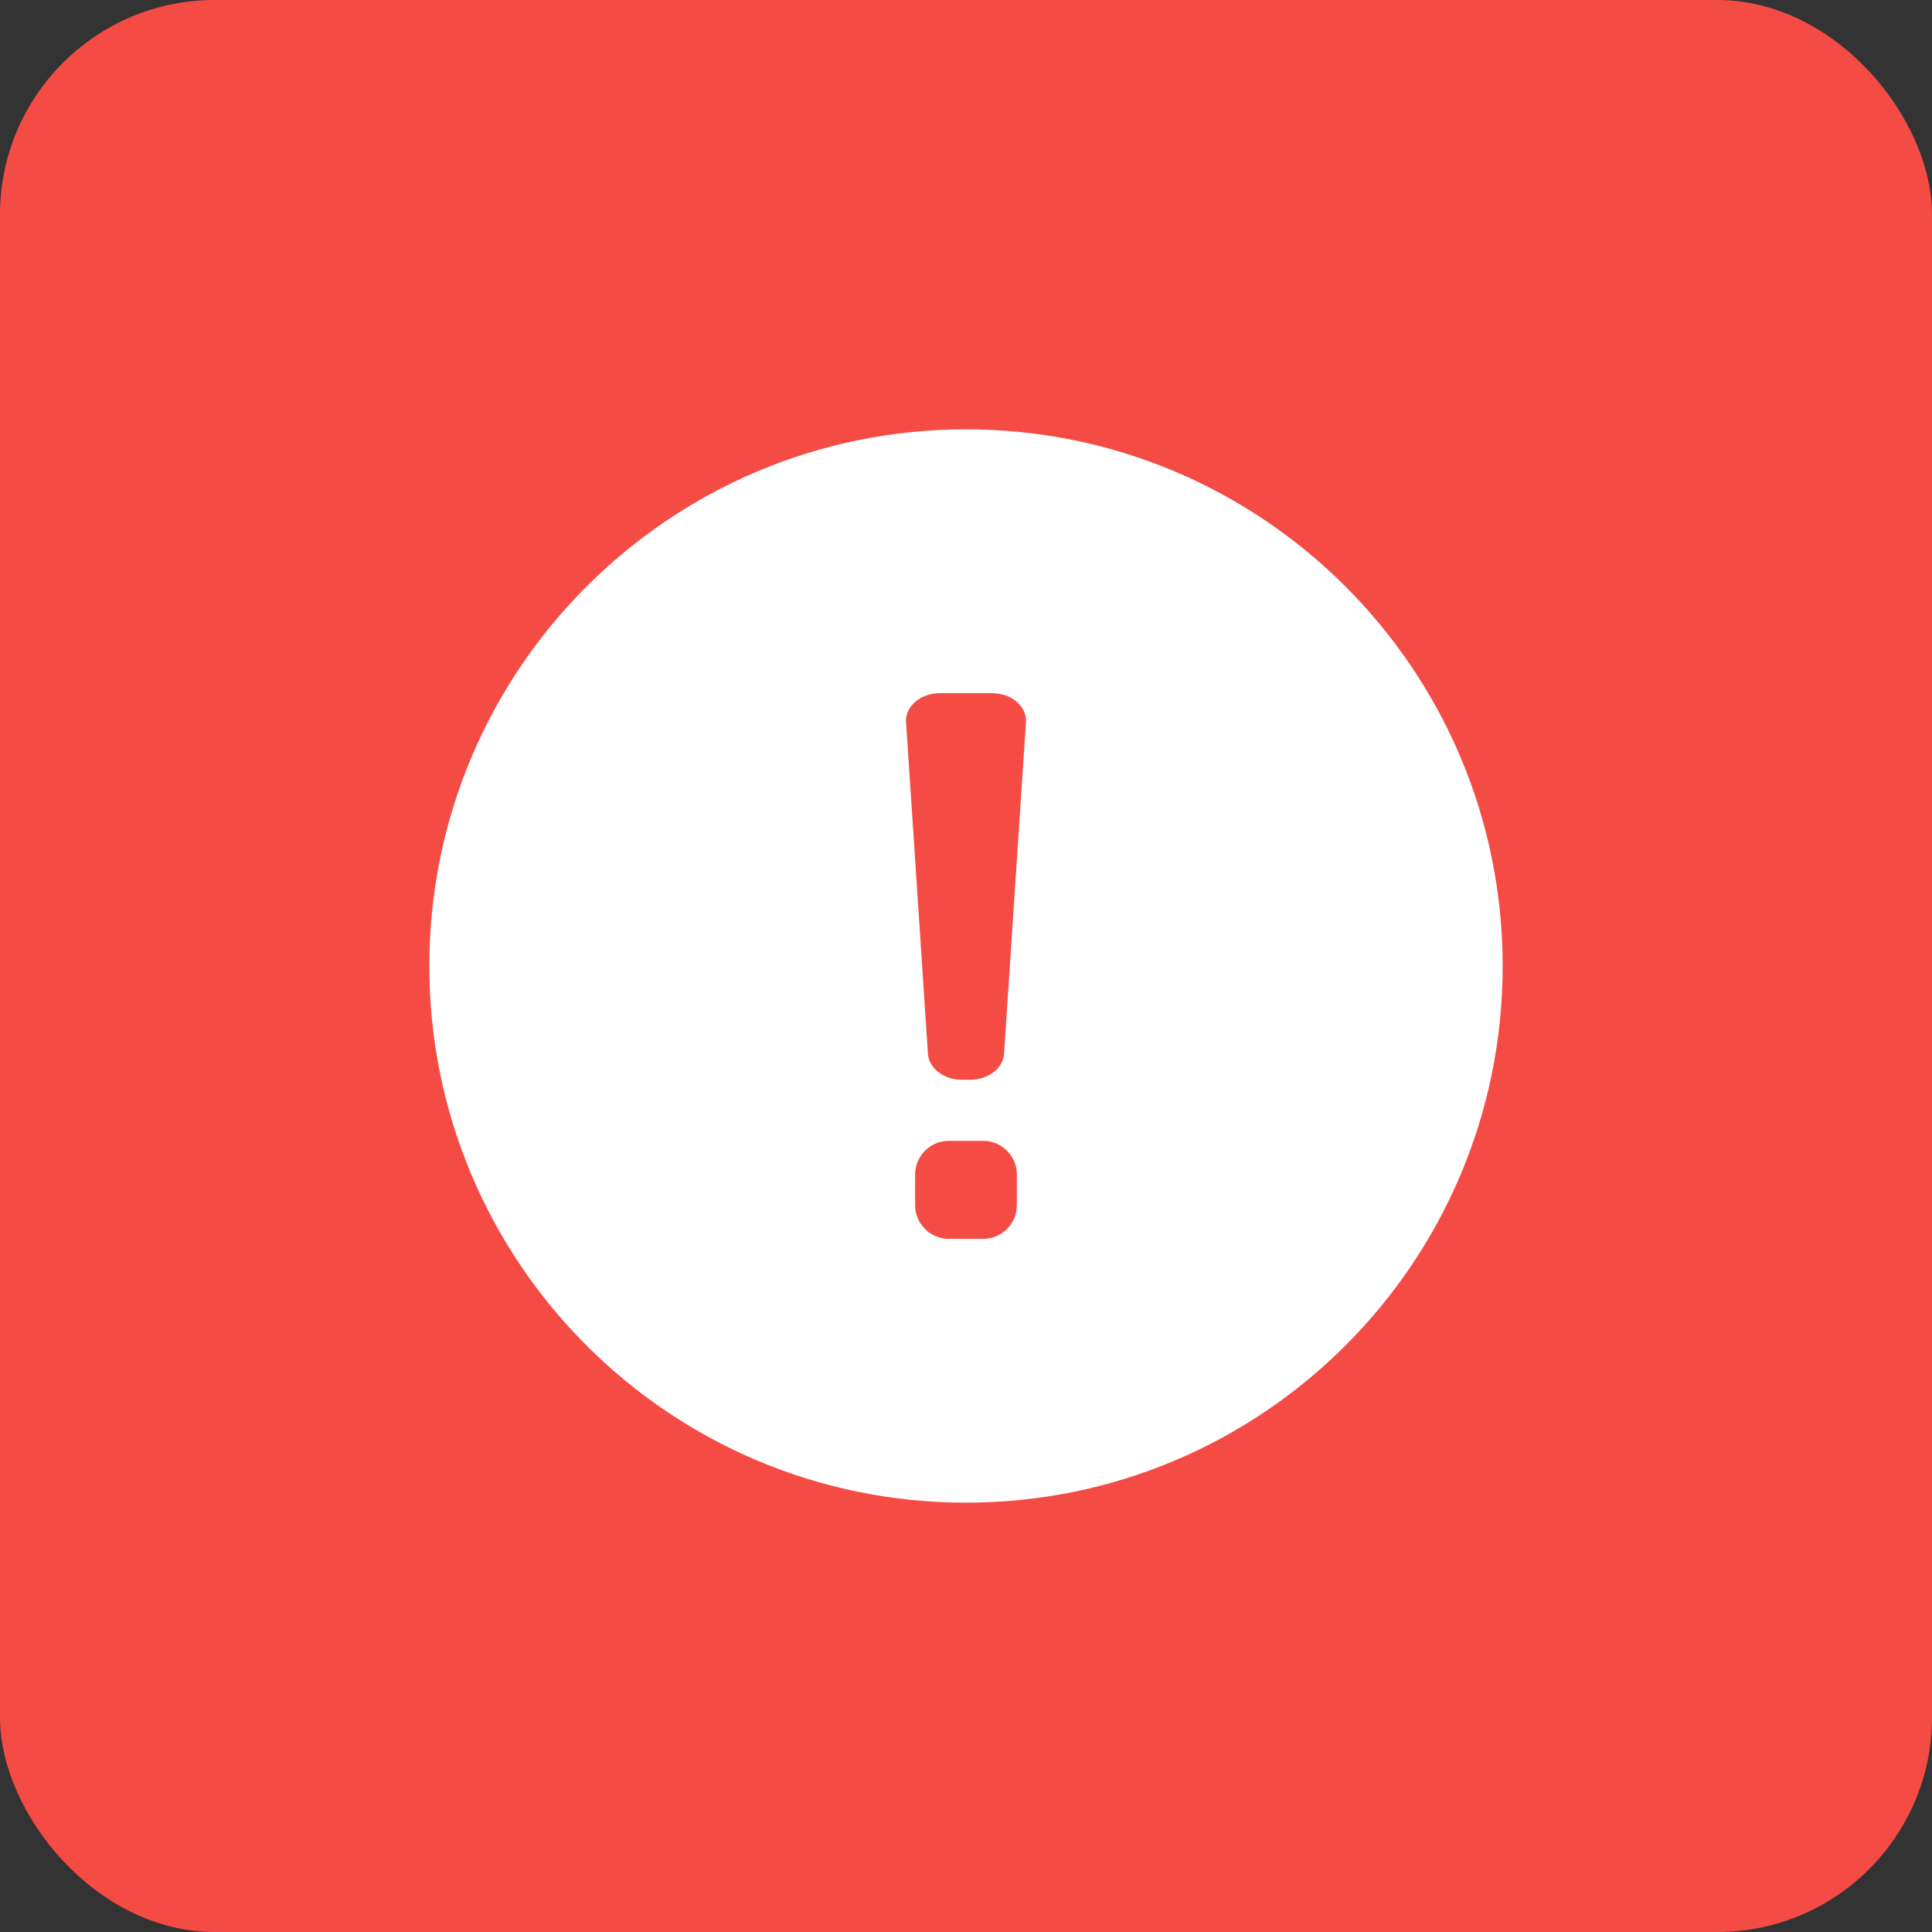 <svg xmlns="http://www.w3.org/2000/svg" xmlns:xlink="http://www.w3.org/1999/xlink" fill="none" version="1.1" width="36" height="36" viewBox="0 0 36 36"><rect x="0" y="0" width="36" height="36" fill="#333333" stroke="none"/><defs><clipPath id="master_svg0_3_891"><rect x="7" y="7" width="22" height="22" rx="0"/></clipPath></defs><g style="mix-blend-mode:passthrough"><g style="mix-blend-mode:passthrough"><g style="mix-blend-mode:passthrough"><rect x="0" y="0" width="36" height="36" rx="4" fill="#F44B44" fill-opacity="1"/></g><g clip-path="url(#master_svg0_3_891)"><g><path d="M18,8C12.477,8,8,12.477,8,18C8,23.523,12.477,28,18,28C23.523,28,28,23.523,28,18C28,12.477,23.523,8,18,8ZM18.948,22.457C18.948,22.802,18.666,23.084,18.321,23.084L17.679,23.084C17.334,23.084,17.052,22.802,17.052,22.457L17.052,21.885C17.052,21.54,17.334,21.258,17.679,21.258L18.321,21.258C18.666,21.258,18.948,21.54,18.948,21.885L18.948,22.457ZM19.117,13.456L18.709,19.635C18.691,19.907,18.413,20.12,18.076,20.12L17.923,20.12C17.587,20.12,17.309,19.907,17.291,19.635L16.883,13.456C16.864,13.163,17.153,12.916,17.515,12.916L18.485,12.916C18.848,12.916,19.136,13.163,19.117,13.456Z" fill="#FFFFFF" fill-opacity="1"/></g></g></g></g></svg>